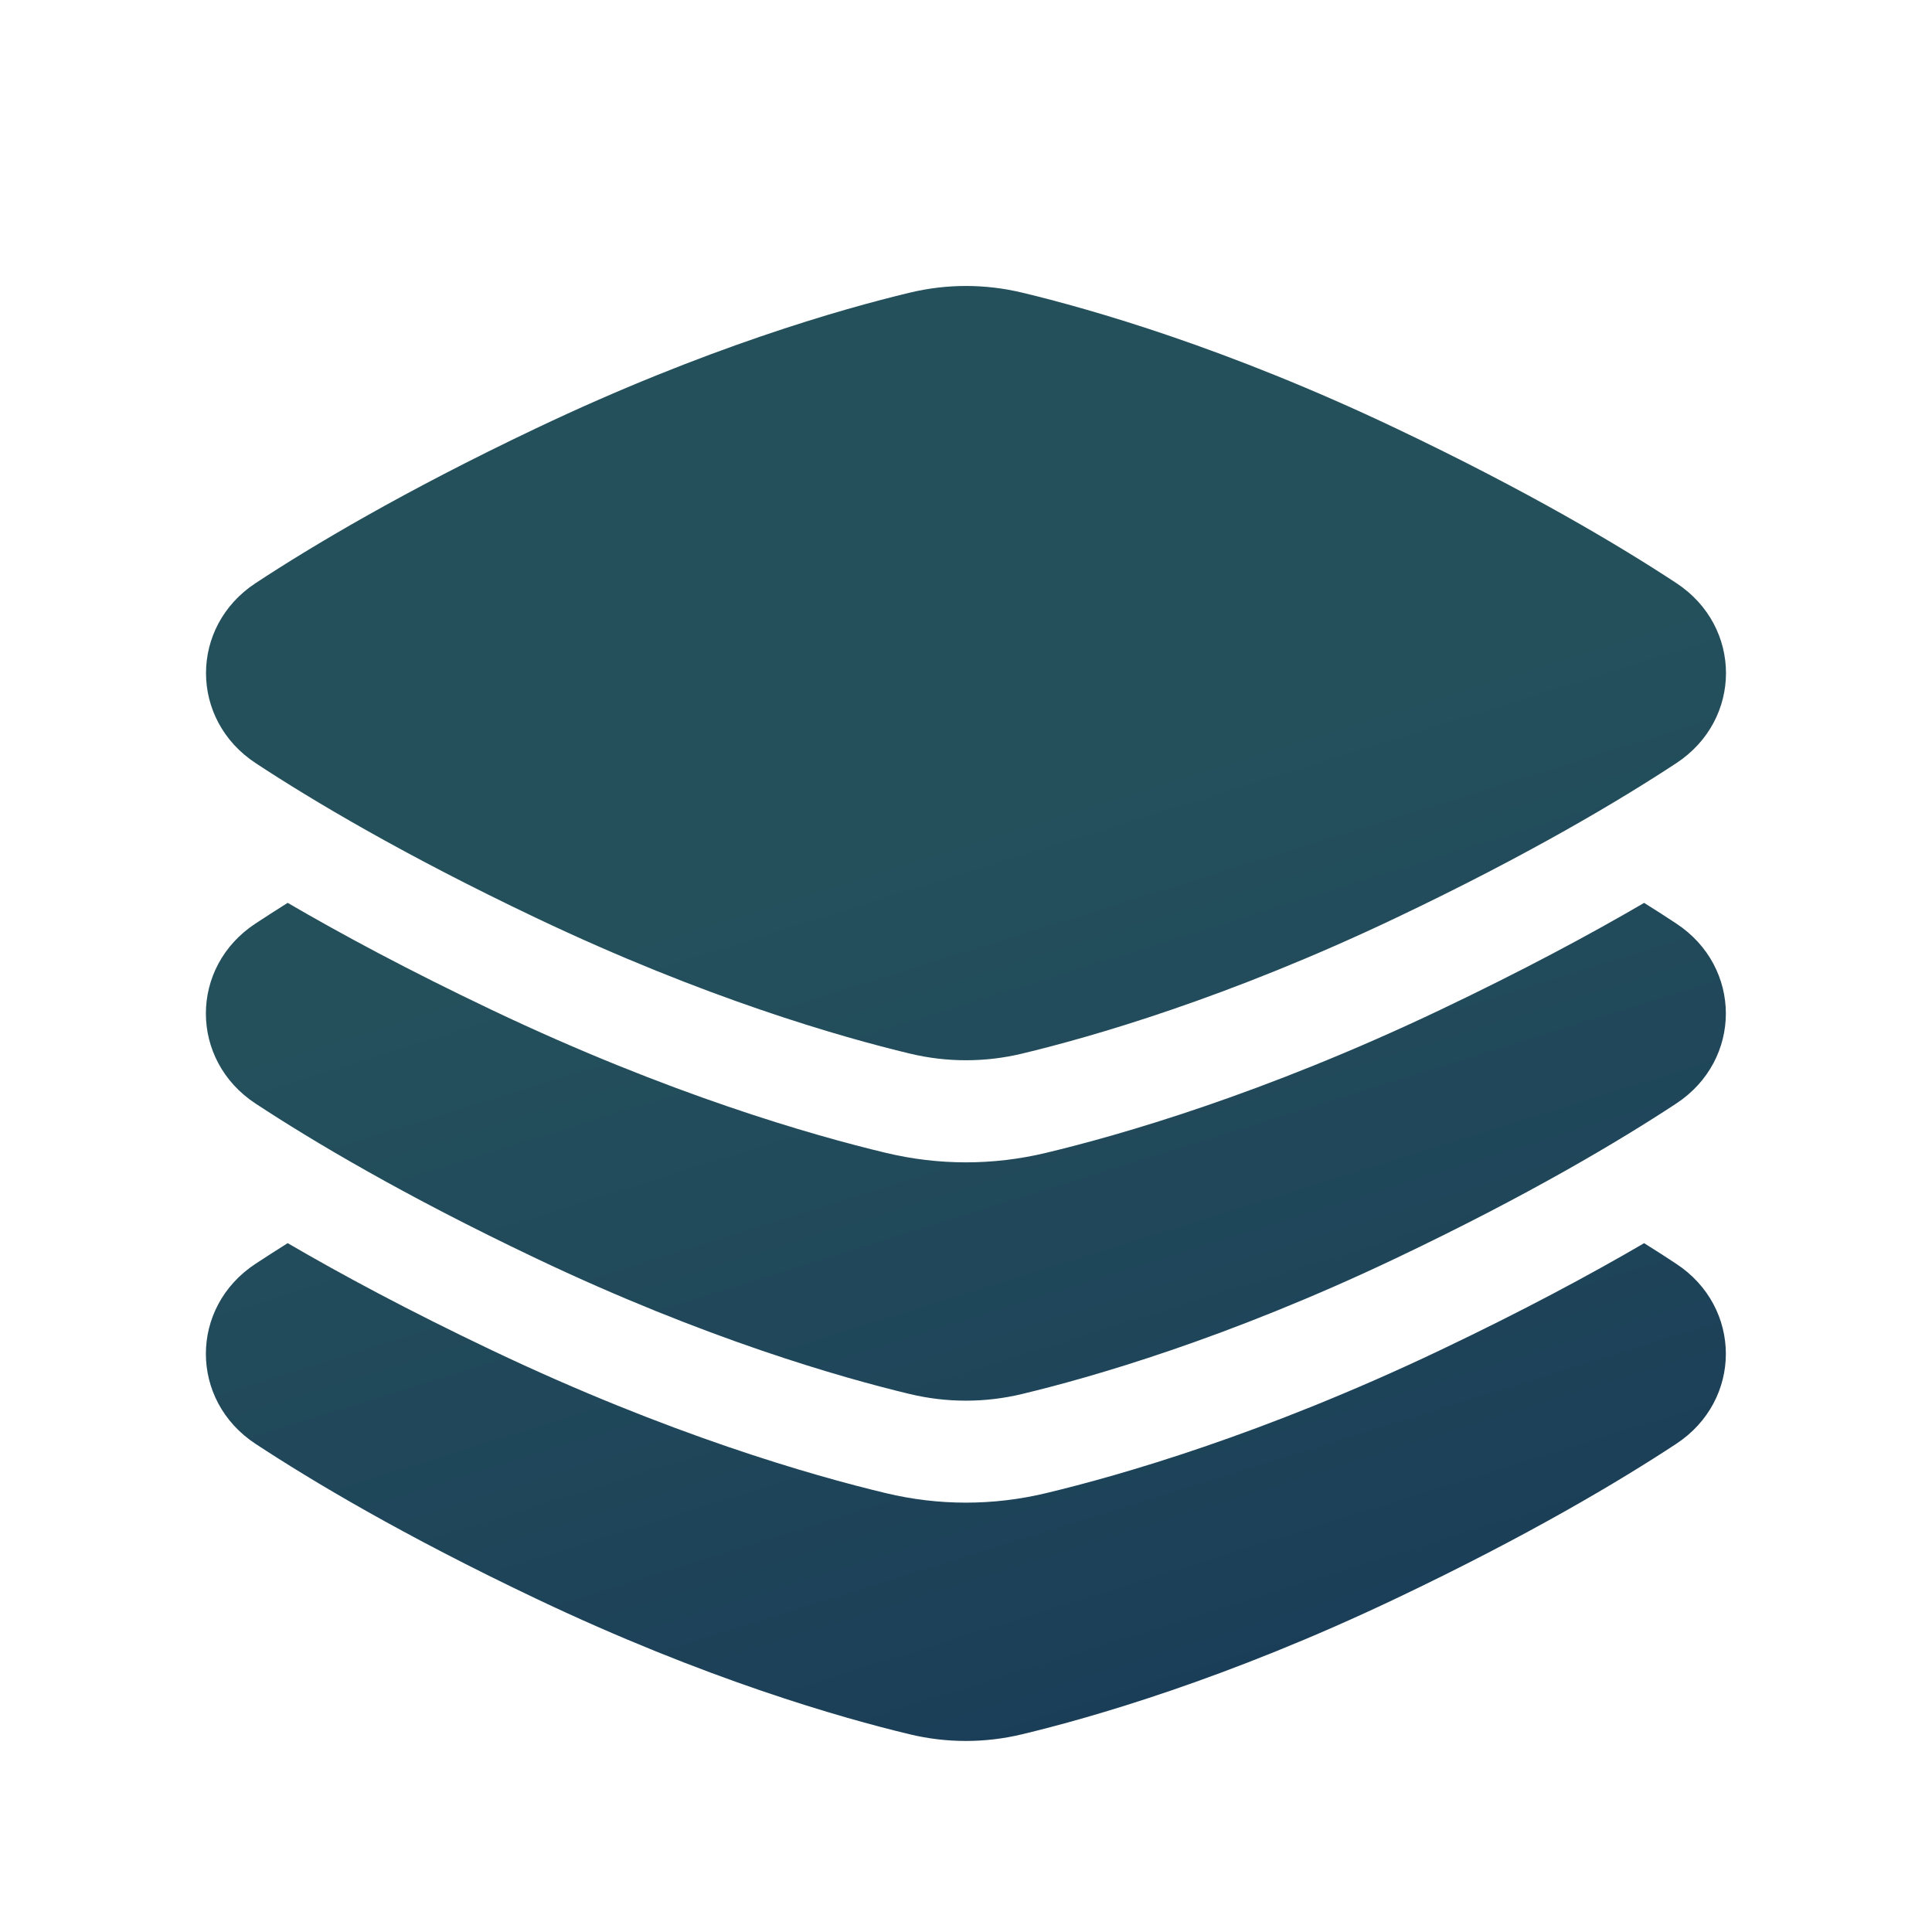 <svg xmlns="http://www.w3.org/2000/svg" xmlns:xlink="http://www.w3.org/1999/xlink" id="Layer_1" viewBox="0 0 150 150"><defs><style>      .st0 {        fill: url(#linear-gradient);        fill-rule: evenodd;      }    </style><linearGradient id="linear-gradient" x1="103.21" y1="169.21" x2="66.31" y2="50.78" gradientUnits="userSpaceOnUse"><stop offset="0" stop-color="#163455"></stop><stop offset=".88" stop-color="#24505c"></stop></linearGradient></defs><g id="layers-1--design-layer-layers-pile-stack-align"><path id="Union" class="st0" d="M70.64,22.72c2.87-.69,5.85-.69,8.72,0,5.3,1.27,15.88,4.28,29.05,10.55,10.26,4.88,17.36,9.12,21.74,12,5.14,3.38,5.14,10.6,0,13.98-4.38,2.88-11.48,7.12-21.74,12-13.17,6.27-23.75,9.28-29.05,10.55-2.87.69-5.85.69-8.72,0-5.3-1.27-15.88-4.28-29.05-10.55-10.26-4.88-17.36-9.12-21.74-12-5.14-3.38-5.14-10.6,0-13.98,4.38-2.88,11.48-7.12,21.74-12,13.17-6.27,23.75-9.28,29.05-10.55ZM22.34,70.1c4.18,2.44,9.43,5.26,15.84,8.31,13.76,6.55,24.88,9.73,30.61,11.1,4.09.98,8.32.98,12.41,0,5.73-1.37,16.85-4.55,30.61-11.1,6.41-3.05,11.66-5.87,15.84-8.31.91.57,1.74,1.1,2.49,1.6,5.14,3.38,5.14,10.6,0,13.98-4.38,2.88-11.48,7.12-21.74,12-13.17,6.27-23.75,9.28-29.05,10.55-2.87.69-5.85.69-8.72,0-5.3-1.27-15.88-4.28-29.05-10.55-10.26-4.88-17.36-9.12-21.74-12-5.14-3.38-5.14-10.6,0-13.98.75-.49,1.58-1.03,2.49-1.6ZM22.34,96.52c4.18,2.44,9.43,5.26,15.84,8.31,13.76,6.55,24.88,9.73,30.61,11.1,4.09.98,8.32.98,12.41,0,5.73-1.37,16.85-4.55,30.61-11.1,6.41-3.05,11.66-5.87,15.84-8.31.91.57,1.74,1.1,2.49,1.6,5.14,3.38,5.14,10.6,0,13.98-4.38,2.88-11.48,7.12-21.74,12-13.17,6.27-23.75,9.28-29.05,10.55-2.87.69-5.85.69-8.72,0-5.3-1.27-15.88-4.28-29.05-10.55-10.26-4.88-17.36-9.12-21.74-12-5.14-3.38-5.14-10.6,0-13.98.75-.49,1.58-1.03,2.49-1.6Z"></path></g></svg>